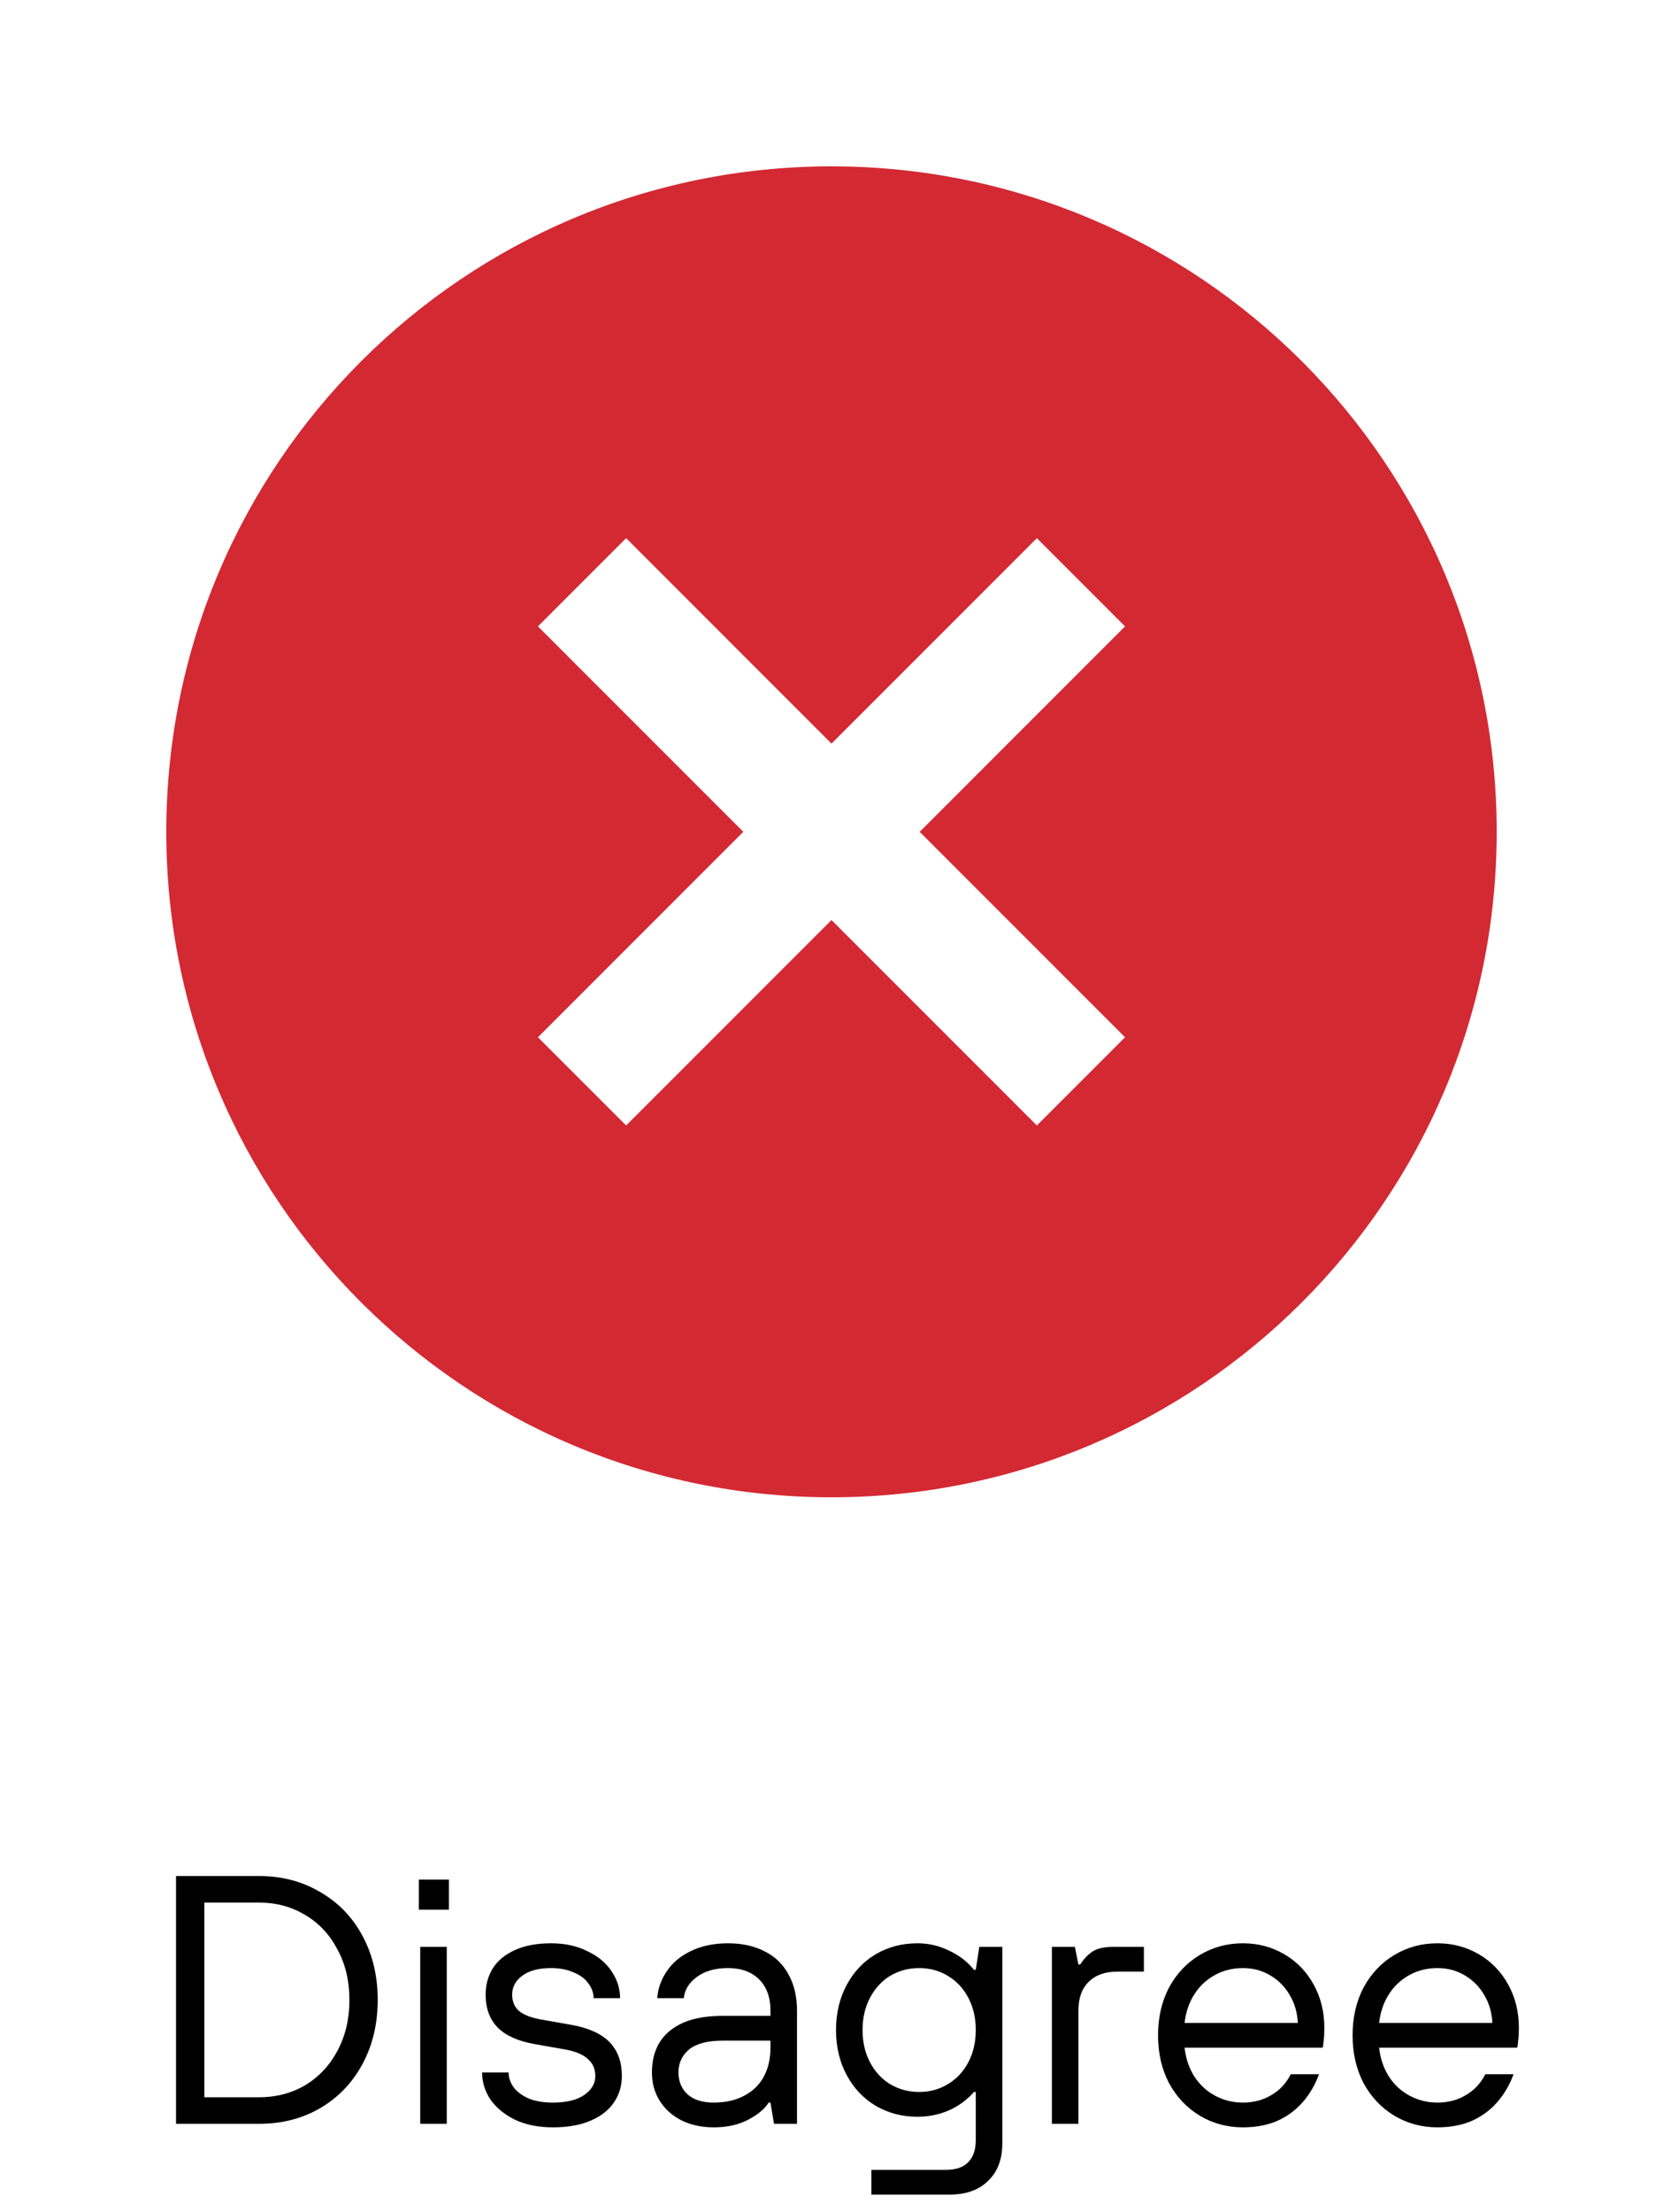 <?xml version="1.0" encoding="UTF-8" standalone="no"?><svg xmlns="http://www.w3.org/2000/svg" fill="none" height="125" style="" viewBox="0 0 94 125" width="94">
  <path clip-rule="evenodd" d="M47 9.4C26.234 9.4 9.4 26.234 9.4 47C9.4 67.766 26.234 84.6 47 84.6C67.766 84.6 84.6 67.766 84.6 47C84.6 26.234 67.766 9.4 47 9.4ZM63.592 58.608L58.608 63.592L47 51.985L35.392 63.592L30.407 58.608L42.015 47L30.407 35.392L35.392 30.407L47 42.015L58.608 30.407L63.592 35.392L51.985 47L63.592 58.608Z" fill="#D32933" fill-rule="evenodd"/>
  <path d="M9.95 120V106H14.65C15.93 106 17.076 106.3 18.09 106.9C19.116 107.487 19.916 108.313 20.49 109.38C21.063 110.447 21.35 111.653 21.35 113C21.35 114.347 21.063 115.553 20.49 116.62C19.916 117.687 19.116 118.52 18.09 119.12C17.076 119.707 15.93 120 14.65 120H9.95ZM14.65 118.5C15.61 118.5 16.476 118.273 17.25 117.82C18.023 117.353 18.63 116.707 19.07 115.88C19.523 115.04 19.75 114.08 19.75 113C19.75 111.92 19.523 110.967 19.07 110.14C18.63 109.3 18.023 108.653 17.25 108.2C16.476 107.733 15.61 107.5 14.65 107.5H11.55V118.5H14.65ZM23.753 120V110H25.253V120H23.753ZM23.674 107.9V106.2H25.373V107.9H23.674ZM31.25 120.2C30.45 120.2 29.744 120.06 29.13 119.78C28.53 119.487 28.064 119.107 27.73 118.64C27.41 118.16 27.25 117.647 27.25 117.1H28.75C28.75 117.407 28.85 117.693 29.05 117.96C29.25 118.213 29.537 118.42 29.91 118.58C30.284 118.727 30.73 118.8 31.25 118.8C32.01 118.8 32.597 118.66 33.01 118.38C33.437 118.087 33.65 117.727 33.65 117.3C33.65 116.9 33.51 116.58 33.23 116.34C32.964 116.087 32.537 115.907 31.95 115.8L30.25 115.5C29.317 115.34 28.617 115.033 28.15 114.58C27.684 114.113 27.45 113.487 27.45 112.7C27.45 112.153 27.584 111.66 27.85 111.22C28.13 110.78 28.55 110.433 29.11 110.18C29.67 109.927 30.35 109.8 31.15 109.8C31.924 109.8 32.604 109.947 33.19 110.24C33.79 110.52 34.25 110.9 34.57 111.38C34.89 111.86 35.05 112.367 35.05 112.9H33.55C33.55 112.593 33.45 112.313 33.25 112.06C33.064 111.793 32.784 111.587 32.41 111.44C32.05 111.28 31.63 111.2 31.15 111.2C30.444 111.2 29.897 111.347 29.51 111.64C29.137 111.92 28.95 112.273 28.95 112.7C28.95 113.073 29.07 113.373 29.31 113.6C29.564 113.827 29.977 113.993 30.55 114.1L32.25 114.4C33.25 114.573 33.984 114.9 34.45 115.38C34.917 115.86 35.15 116.5 35.15 117.3C35.15 117.847 35.004 118.34 34.71 118.78C34.417 119.22 33.977 119.567 33.39 119.82C32.804 120.073 32.09 120.2 31.25 120.2ZM40.35 120.2C39.656 120.2 39.043 120.067 38.51 119.8C37.99 119.533 37.583 119.167 37.29 118.7C36.996 118.233 36.85 117.7 36.85 117.1C36.85 116.447 36.99 115.887 37.27 115.42C37.563 114.94 38.003 114.567 38.59 114.3C39.19 114.033 39.943 113.9 40.85 113.9H43.55V113.6C43.55 112.853 43.336 112.267 42.91 111.84C42.483 111.413 41.896 111.2 41.15 111.2C40.43 111.2 39.843 111.367 39.39 111.7C38.95 112.02 38.703 112.42 38.65 112.9H37.15C37.19 112.353 37.37 111.847 37.69 111.38C38.01 110.9 38.463 110.52 39.05 110.24C39.65 109.947 40.35 109.8 41.15 109.8C41.95 109.8 42.643 109.953 43.23 110.26C43.816 110.553 44.263 110.987 44.57 111.56C44.89 112.133 45.05 112.813 45.05 113.6V120H43.75L43.55 118.8H43.45C43.223 119.16 42.83 119.487 42.27 119.78C41.723 120.06 41.083 120.2 40.35 120.2ZM40.35 118.8C41.003 118.8 41.57 118.673 42.05 118.42C42.543 118.167 42.916 117.807 43.17 117.34C43.423 116.873 43.55 116.327 43.55 115.7V115.3H40.85C39.996 115.3 39.363 115.467 38.95 115.8C38.55 116.133 38.35 116.567 38.35 117.1C38.35 117.607 38.523 118.02 38.87 118.34C39.216 118.647 39.71 118.8 40.35 118.8ZM49.255 124V122.6H53.455C54.042 122.6 54.468 122.453 54.735 122.16C55.015 121.88 55.155 121.46 55.155 120.9V118.2H55.055C54.655 118.653 54.182 119 53.635 119.24C53.088 119.48 52.495 119.6 51.855 119.6C50.988 119.6 50.202 119.393 49.495 118.98C48.802 118.567 48.255 117.987 47.855 117.24C47.455 116.493 47.255 115.647 47.255 114.7C47.255 113.753 47.455 112.907 47.855 112.16C48.255 111.413 48.802 110.833 49.495 110.42C50.202 110.007 50.988 109.8 51.855 109.8C52.495 109.8 53.095 109.94 53.655 110.22C54.228 110.487 54.695 110.847 55.055 111.3H55.155L55.355 110H56.655V121.1C56.655 122.007 56.388 122.713 55.855 123.22C55.335 123.74 54.602 124 53.655 124H49.255ZM51.955 118.2C52.555 118.2 53.095 118.053 53.575 117.76C54.068 117.467 54.455 117.053 54.735 116.52C55.015 115.987 55.155 115.38 55.155 114.7C55.155 114.02 55.015 113.413 54.735 112.88C54.455 112.347 54.068 111.933 53.575 111.64C53.095 111.347 52.555 111.2 51.955 111.2C51.355 111.2 50.808 111.347 50.315 111.64C49.835 111.933 49.455 112.347 49.175 112.88C48.895 113.413 48.755 114.02 48.755 114.7C48.755 115.38 48.895 115.987 49.175 116.52C49.455 117.053 49.835 117.467 50.315 117.76C50.808 118.053 51.355 118.2 51.955 118.2ZM59.457 120V110H60.757L60.957 111H61.057C61.283 110.653 61.53 110.4 61.797 110.24C62.063 110.08 62.45 110 62.957 110H64.657V111.4H63.157C62.463 111.4 61.923 111.593 61.537 111.98C61.15 112.353 60.957 112.893 60.957 113.6V120H59.457ZM70.258 120.2C69.365 120.2 68.552 119.98 67.818 119.54C67.085 119.1 66.505 118.487 66.078 117.7C65.665 116.913 65.458 116.013 65.458 115C65.458 113.987 65.665 113.087 66.078 112.3C66.505 111.513 67.085 110.9 67.818 110.46C68.552 110.02 69.365 109.8 70.258 109.8C71.112 109.8 71.891 110.007 72.598 110.42C73.305 110.833 73.858 111.407 74.258 112.14C74.658 112.86 74.858 113.68 74.858 114.6C74.858 114.867 74.845 115.1 74.818 115.3C74.805 115.5 74.785 115.633 74.758 115.7H66.958C67.025 116.313 67.212 116.86 67.518 117.34C67.825 117.807 68.218 118.167 68.698 118.42C69.178 118.673 69.698 118.8 70.258 118.8C70.858 118.8 71.391 118.66 71.858 118.38C72.338 118.1 72.705 117.707 72.958 117.2H74.558C74.318 117.84 73.992 118.387 73.578 118.84C73.178 119.28 72.698 119.62 72.138 119.86C71.578 120.087 70.951 120.2 70.258 120.2ZM73.358 114.3C73.332 113.713 73.178 113.187 72.898 112.72C72.618 112.24 72.245 111.867 71.778 111.6C71.325 111.333 70.818 111.2 70.258 111.2C69.671 111.2 69.138 111.333 68.658 111.6C68.178 111.867 67.791 112.233 67.498 112.7C67.205 113.167 67.025 113.7 66.958 114.3H73.358ZM81.254 120.2C80.361 120.2 79.548 119.98 78.814 119.54C78.081 119.1 77.501 118.487 77.074 117.7C76.661 116.913 76.454 116.013 76.454 115C76.454 113.987 76.661 113.087 77.074 112.3C77.501 111.513 78.081 110.9 78.814 110.46C79.548 110.02 80.361 109.8 81.254 109.8C82.108 109.8 82.888 110.007 83.594 110.42C84.301 110.833 84.854 111.407 85.254 112.14C85.654 112.86 85.854 113.68 85.854 114.6C85.854 114.867 85.841 115.1 85.814 115.3C85.801 115.5 85.781 115.633 85.754 115.7H77.954C78.021 116.313 78.208 116.86 78.514 117.34C78.821 117.807 79.214 118.167 79.694 118.42C80.174 118.673 80.694 118.8 81.254 118.8C81.854 118.8 82.388 118.66 82.854 118.38C83.334 118.1 83.701 117.707 83.954 117.2H85.554C85.314 117.84 84.988 118.387 84.574 118.84C84.174 119.28 83.694 119.62 83.134 119.86C82.574 120.087 81.948 120.2 81.254 120.2ZM84.354 114.3C84.328 113.713 84.174 113.187 83.894 112.72C83.614 112.24 83.241 111.867 82.774 111.6C82.321 111.333 81.814 111.2 81.254 111.2C80.668 111.2 80.134 111.333 79.654 111.6C79.174 111.867 78.788 112.233 78.494 112.7C78.201 113.167 78.021 113.7 77.954 114.3H84.354Z" fill="black"/>
</svg>
